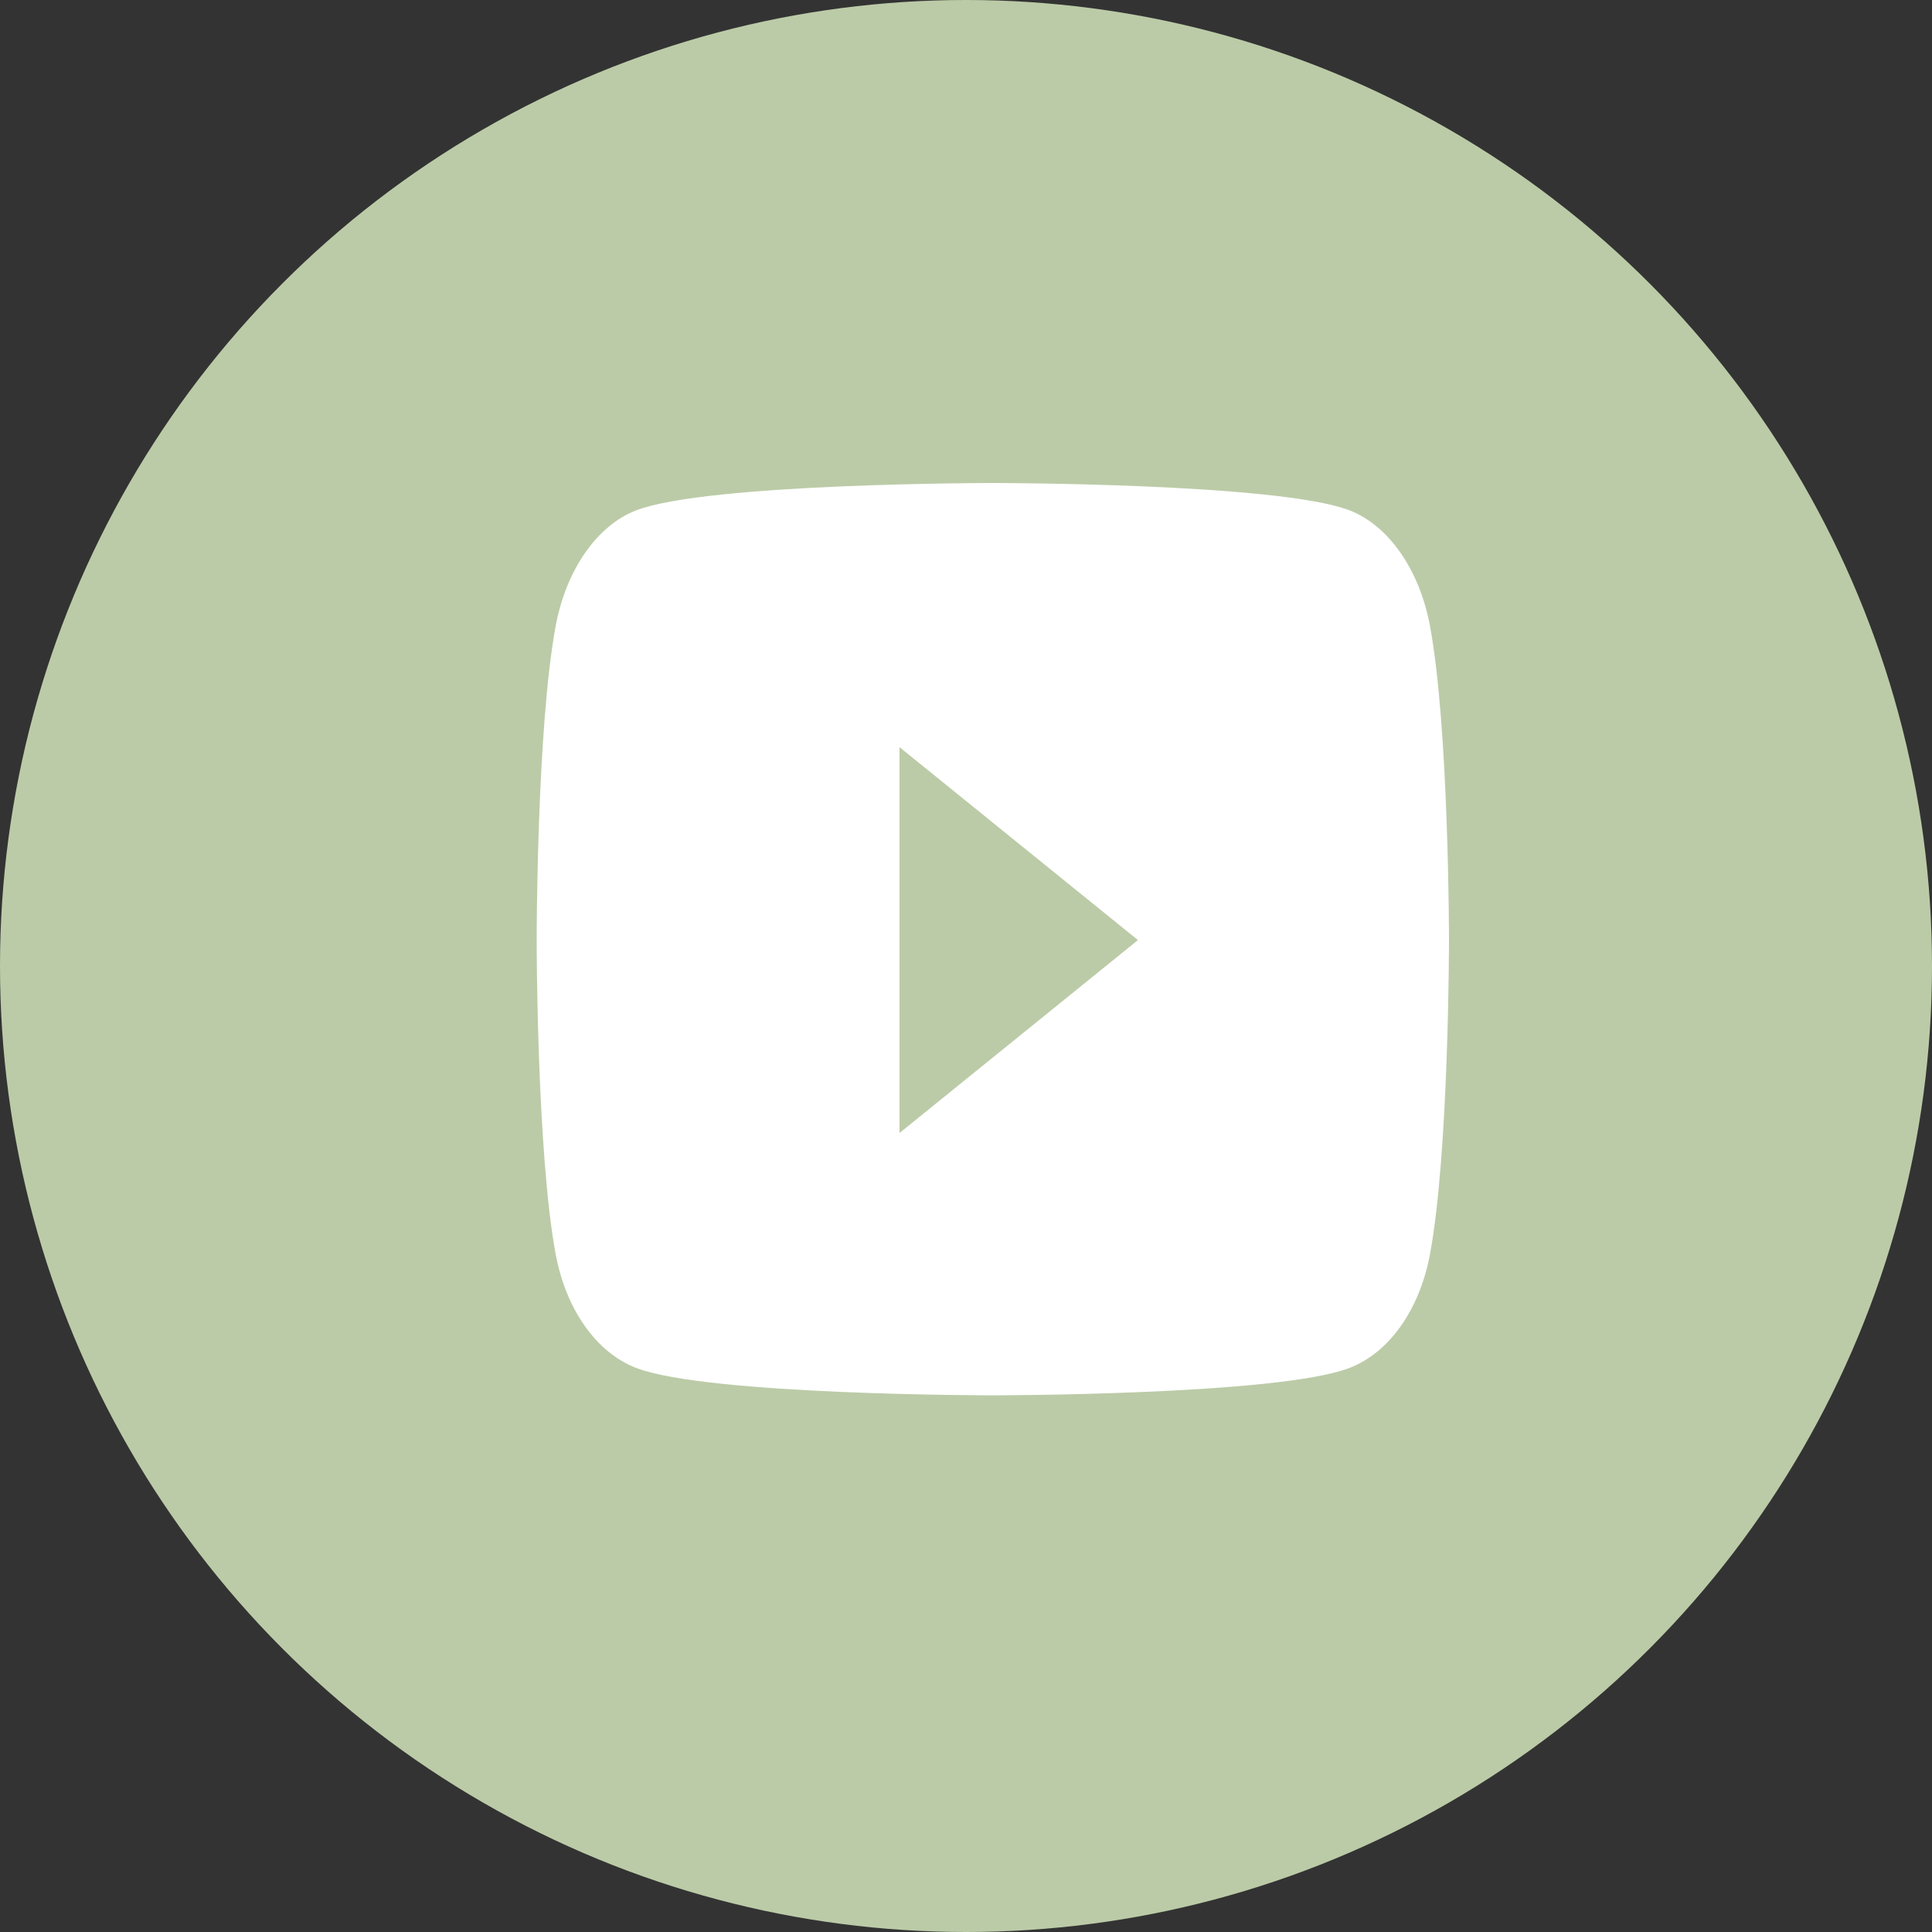 <?xml version="1.0" encoding="UTF-8"?>
<svg xmlns="http://www.w3.org/2000/svg" width="36" height="36" viewBox="0 0 36 36" fill="none">
  <rect x="0" y="0" width="36" height="36" fill="#333333" stroke="none"/>
  <circle cx="18" cy="18" r="18" fill="#BBCBA7"></circle>
  <path d="M26.645 11.66C26.449 10.613 25.873 9.788 25.142 9.508C23.816 9 18.5 9 18.5 9C18.5 9 13.184 9 11.858 9.508C11.127 9.788 10.551 10.613 10.355 11.66C10 13.558 10 17.517 10 17.517C10 17.517 10 21.477 10.355 23.374C10.551 24.421 11.127 25.212 11.858 25.491C13.184 26 18.5 26 18.5 26C18.5 26 23.816 26 25.142 25.491C25.873 25.212 26.449 24.421 26.645 23.374C27 21.477 27 17.517 27 17.517C27 17.517 27 13.558 26.645 11.66ZM16.761 21.112V13.922L21.204 17.517L16.761 21.112Z" fill="white"></path>
</svg>
